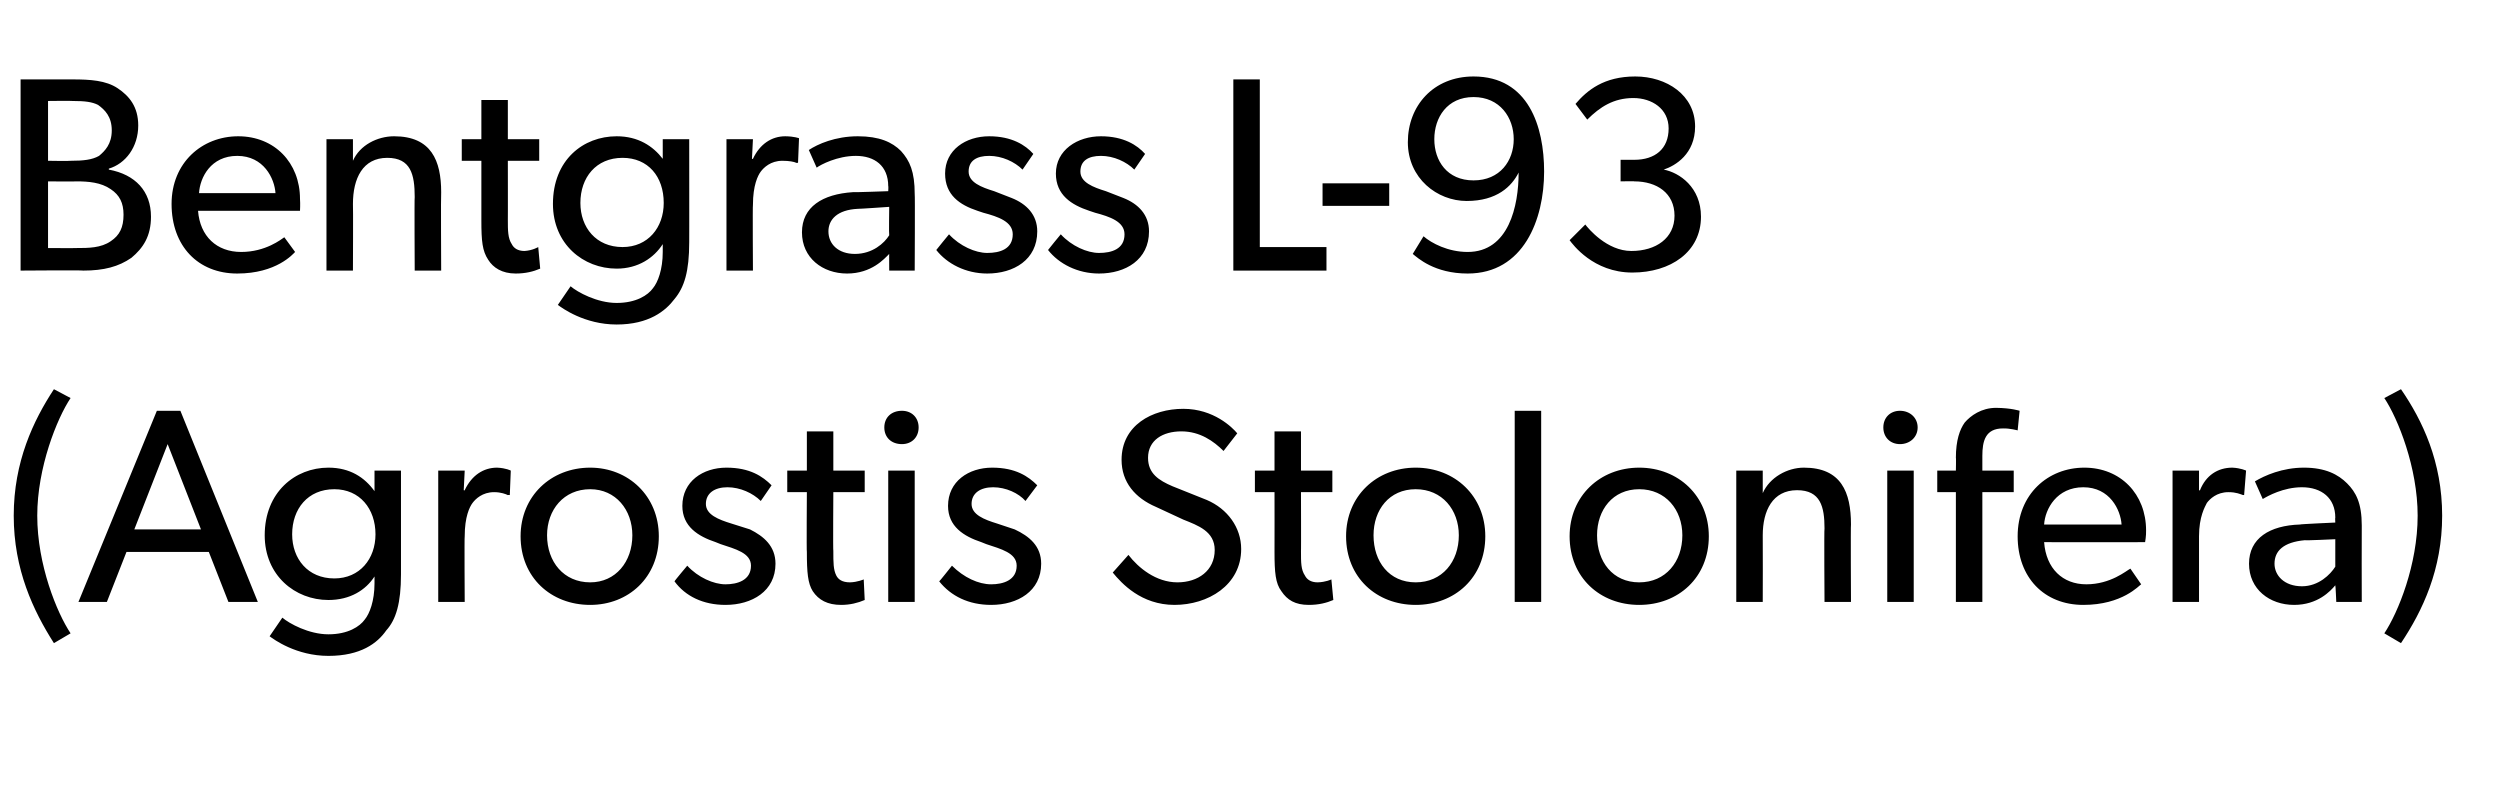 <?xml version="1.0" standalone="no"?><!DOCTYPE svg PUBLIC "-//W3C//DTD SVG 1.1//EN" "http://www.w3.org/Graphics/SVG/1.1/DTD/svg11.dtd"><svg xmlns="http://www.w3.org/2000/svg" version="1.1" width="255px" height="81.6px" viewBox="0 -5 255 81.6" style="top:-5px">  <desc>Bentgrass L 93 (Agrostis Stolonifera)</desc>  <defs/>  <g id="Polygon82798">    <path d="M 1.4 47.6 C 1.4 42.1 3.4 37.9 5.5 34.7 C 5.5 34.7 7.2 35.6 7.2 35.6 C 5.8 37.7 3.8 42.7 3.8 47.6 C 3.8 52.6 5.8 57.5 7.2 59.6 C 7.2 59.6 5.5 60.6 5.5 60.6 C 3.4 57.3 1.4 53.1 1.4 47.6 Z M 18.4 36.9 L 26.3 56.4 L 23.3 56.4 L 21.3 51.3 L 12.9 51.3 L 10.9 56.4 L 8 56.4 L 16 36.9 L 18.4 36.9 Z M 17.1 40.3 L 13.7 49 L 20.5 49 L 17.1 40.3 Z M 39.4 59.3 C 38.5 60.6 36.8 61.9 33.5 61.9 C 30.2 61.9 27.9 60.2 27.5 59.9 C 27.5 59.9 28.8 58 28.8 58 C 29.5 58.6 31.5 59.7 33.5 59.7 C 35.5 59.7 36.7 58.9 37.2 58.2 C 37.7 57.6 38.2 56.3 38.2 54.5 C 38.2 54.5 38.2 53.8 38.2 53.8 C 37.3 55.2 35.7 56.2 33.5 56.2 C 30.1 56.2 27 53.7 27 49.6 C 27 45.2 30.1 42.7 33.5 42.7 C 35.7 42.7 37.2 43.7 38.2 45.1 C 38.17 45.08 38.2 45.1 38.2 45.1 L 38.2 43 L 40.9 43 C 40.9 43 40.9 53.56 40.9 53.6 C 40.9 56.5 40.4 58.2 39.4 59.3 Z M 38.3 49.5 C 38.3 46.9 36.7 44.9 34.1 44.9 C 31.4 44.9 29.8 46.9 29.8 49.5 C 29.8 52 31.4 54 34.1 54 C 36.7 54 38.3 52 38.3 49.5 Z M 47.4 43 L 47.3 45 C 47.3 45 47.42 45.05 47.4 45 C 48.1 43.5 49.3 42.7 50.7 42.7 C 51.62 42.74 52.1 43 52.1 43 L 52 45.5 C 52 45.5 51.84 45.47 51.8 45.5 C 51.6 45.4 51.1 45.2 50.4 45.2 C 49.2 45.2 48.5 45.9 48.2 46.3 C 47.9 46.7 47.4 47.7 47.4 49.7 C 47.36 49.7 47.4 56.4 47.4 56.4 L 44.7 56.4 L 44.7 43 L 47.4 43 Z M 60.2 42.7 C 64.1 42.7 67.2 45.6 67.2 49.7 C 67.2 53.9 64.1 56.7 60.2 56.7 C 56.2 56.7 53.1 53.9 53.1 49.7 C 53.1 45.6 56.2 42.7 60.2 42.7 Z M 64.5 49.6 C 64.5 47 62.8 44.9 60.2 44.9 C 57.5 44.9 55.8 47 55.8 49.6 C 55.8 52.3 57.5 54.4 60.2 54.4 C 62.8 54.4 64.5 52.3 64.5 49.6 Z M 70.1 52.7 C 71.2 53.9 72.8 54.6 74 54.6 C 75.2 54.6 76.6 54.2 76.6 52.7 C 76.6 51.4 75 51 73.5 50.5 C 73.5 50.5 73 50.3 73 50.3 C 71.2 49.7 69.6 48.7 69.6 46.6 C 69.6 44.1 71.7 42.7 74.1 42.7 C 76.5 42.7 77.8 43.6 78.7 44.5 C 78.7 44.5 77.6 46.1 77.6 46.1 C 76.8 45.3 75.5 44.7 74.2 44.7 C 72.9 44.7 72 45.3 72 46.4 C 72 47.5 73.3 48 74.6 48.4 C 74.6 48.4 76.5 49 76.5 49 C 77.9 49.7 79.1 50.7 79.1 52.5 C 79.1 55.3 76.7 56.7 74 56.7 C 71.7 56.7 69.9 55.8 68.8 54.3 C 68.76 54.29 70.1 52.7 70.1 52.7 C 70.1 52.7 70.05 52.72 70.1 52.7 Z M 88.2 56.2 C 87.5 56.5 86.7 56.7 85.8 56.7 C 84.4 56.7 83.5 56.2 82.9 55.3 C 82.4 54.5 82.3 53.4 82.3 51.3 C 82.26 51.31 82.3 45.2 82.3 45.2 L 80.3 45.2 L 80.3 43 L 82.3 43 L 82.3 39 L 85 39 L 85 43 L 88.2 43 L 88.2 45.2 L 85 45.2 C 85 45.2 84.96 51.25 85 51.2 C 85 52.4 85 53.1 85.3 53.7 C 85.5 54.1 85.9 54.4 86.7 54.4 C 87.47 54.38 88.1 54.1 88.1 54.1 L 88.2 56.2 C 88.2 56.2 88.23 56.24 88.2 56.2 Z M 92 36.9 C 93 36.9 93.7 37.6 93.7 38.6 C 93.7 39.6 93 40.3 92 40.3 C 90.9 40.3 90.2 39.6 90.2 38.6 C 90.2 37.6 90.9 36.9 92 36.9 Z M 93.3 43 L 93.3 56.4 L 90.6 56.4 L 90.6 43 L 93.3 43 Z M 97.1 52.7 C 98.3 53.9 99.8 54.6 101.1 54.6 C 102.3 54.6 103.7 54.2 103.7 52.7 C 103.7 51.4 102.1 51 100.6 50.5 C 100.6 50.5 100.1 50.3 100.1 50.3 C 98.3 49.7 96.7 48.7 96.7 46.6 C 96.7 44.1 98.8 42.7 101.2 42.7 C 103.6 42.7 104.9 43.6 105.8 44.5 C 105.8 44.5 104.6 46.1 104.6 46.1 C 103.9 45.3 102.6 44.7 101.3 44.7 C 100 44.7 99.1 45.3 99.1 46.4 C 99.1 47.5 100.4 48 101.7 48.4 C 101.7 48.4 103.5 49 103.5 49 C 105 49.7 106.2 50.7 106.2 52.5 C 106.2 55.3 103.8 56.7 101.1 56.7 C 98.8 56.7 97 55.8 95.8 54.3 C 95.84 54.29 97.1 52.7 97.1 52.7 C 97.1 52.7 97.14 52.72 97.1 52.7 Z M 120.1 54.4 C 122.2 54.4 123.9 53.2 123.9 51.1 C 123.9 49.2 122.2 48.6 120.7 48 C 120.7 48 117.9 46.7 117.9 46.7 C 115.8 45.8 114.4 44.2 114.4 41.9 C 114.4 38.4 117.5 36.7 120.7 36.7 C 123.8 36.7 125.7 38.6 126.2 39.2 C 126.2 39.2 124.8 41 124.8 41 C 123.8 40 122.4 39 120.5 39 C 118.6 39 117.1 39.9 117.1 41.7 C 117.1 43.3 118.2 44 119.6 44.6 C 119.6 44.6 123.1 46 123.1 46 C 125.2 46.9 126.6 48.8 126.6 51 C 126.6 54.7 123.2 56.7 119.8 56.7 C 116.4 56.7 114.4 54.5 113.5 53.4 C 113.5 53.4 115.1 51.6 115.1 51.6 C 116.1 52.9 117.9 54.4 120.1 54.4 Z M 136 56.2 C 135.3 56.5 134.5 56.7 133.5 56.7 C 132.1 56.7 131.3 56.2 130.7 55.3 C 130.1 54.5 130 53.4 130 51.3 C 130.01 51.31 130 45.2 130 45.2 L 128 45.2 L 128 43 L 130 43 L 130 39 L 132.7 39 L 132.7 43 L 135.9 43 L 135.9 45.2 L 132.7 45.2 C 132.7 45.2 132.72 51.25 132.7 51.2 C 132.7 52.4 132.7 53.1 133.1 53.7 C 133.3 54.1 133.7 54.4 134.4 54.4 C 135.23 54.38 135.8 54.1 135.8 54.1 L 136 56.2 C 136 56.2 135.99 56.24 136 56.2 Z M 144.4 42.7 C 148.4 42.7 151.5 45.6 151.5 49.7 C 151.5 53.9 148.4 56.7 144.4 56.7 C 140.4 56.7 137.3 53.9 137.3 49.7 C 137.3 45.6 140.4 42.7 144.4 42.7 Z M 148.8 49.6 C 148.8 47 147.1 44.9 144.4 44.9 C 141.7 44.9 140.1 47 140.1 49.6 C 140.1 52.3 141.7 54.4 144.4 54.4 C 147.1 54.4 148.8 52.3 148.8 49.6 Z M 157.2 36.9 L 157.2 56.4 L 154.5 56.4 L 154.5 36.9 L 157.2 36.9 Z M 167.2 42.7 C 171.2 42.7 174.3 45.6 174.3 49.7 C 174.3 53.9 171.2 56.7 167.2 56.7 C 163.2 56.7 160.1 53.9 160.1 49.7 C 160.1 45.6 163.2 42.7 167.2 42.7 Z M 171.6 49.6 C 171.6 47 169.9 44.9 167.2 44.9 C 164.5 44.9 162.9 47 162.9 49.6 C 162.9 52.3 164.5 54.4 167.2 54.4 C 169.9 54.4 171.6 52.3 171.6 49.6 Z M 179.8 43 C 179.8 43 179.8 45.26 179.8 45.3 C 180.5 43.7 182.3 42.7 184 42.7 C 187.8 42.7 188.8 45.2 188.8 48.5 C 188.76 48.46 188.8 56.4 188.8 56.4 L 186.1 56.4 C 186.1 56.4 186.05 48.91 186.1 48.9 C 186.1 46.7 185.7 45 183.3 45 C 180.8 45 179.8 47.1 179.8 49.6 C 179.82 49.64 179.8 56.4 179.8 56.4 L 177.1 56.4 L 177.1 43 L 179.8 43 Z M 193.8 36.9 C 194.8 36.9 195.6 37.6 195.6 38.6 C 195.6 39.6 194.8 40.3 193.8 40.3 C 192.8 40.3 192.1 39.6 192.1 38.6 C 192.1 37.6 192.8 36.9 193.8 36.9 Z M 195.2 43 L 195.2 56.4 L 192.5 56.4 L 192.5 43 L 195.2 43 Z M 197.6 45.2 L 197.6 43 L 199.5 43 C 199.5 43 199.53 41.66 199.5 41.7 C 199.5 39.9 199.9 38.8 200.4 38.1 C 201 37.4 202.1 36.6 203.6 36.6 C 205.19 36.62 206 36.9 206 36.9 L 205.8 38.9 C 205.8 38.9 205.02 38.68 204.3 38.7 C 202.5 38.7 202.2 40 202.2 41.5 C 202.2 41.52 202.2 43 202.2 43 L 205.4 43 L 205.4 45.2 L 202.2 45.2 L 202.2 56.4 L 199.5 56.4 L 199.5 45.2 L 197.6 45.2 Z M 212.5 56.7 C 208.5 56.7 205.8 53.9 205.8 49.7 C 205.8 45.4 208.9 42.7 212.6 42.7 C 216.3 42.7 218.9 45.4 218.9 49.1 C 218.92 49.64 218.8 50.3 218.8 50.3 C 218.8 50.3 208.52 50.32 208.5 50.3 C 208.7 53 210.4 54.6 212.8 54.6 C 215.3 54.6 216.9 53.2 217.3 53 C 217.3 53 218.4 54.6 218.4 54.6 C 218.2 54.7 216.5 56.7 212.5 56.7 Z M 212.5 44.7 C 209.8 44.7 208.6 46.9 208.5 48.5 C 208.5 48.5 216.4 48.5 216.4 48.5 C 216.3 47 215.2 44.7 212.5 44.7 Z M 224.3 43 L 224.3 45 C 224.3 45 224.36 45.05 224.4 45 C 225 43.5 226.2 42.7 227.7 42.7 C 228.56 42.74 229.1 43 229.1 43 L 228.9 45.5 C 228.9 45.5 228.79 45.47 228.8 45.5 C 228.5 45.4 228.1 45.2 227.3 45.2 C 226.1 45.2 225.4 45.9 225.1 46.3 C 224.9 46.7 224.3 47.7 224.3 49.7 C 224.31 49.7 224.3 56.4 224.3 56.4 L 221.6 56.4 L 221.6 43 L 224.3 43 Z M 234 56.7 C 231.5 56.7 229.4 55.1 229.4 52.5 C 229.4 49.9 231.5 48.6 234.6 48.5 C 234.59 48.46 238.2 48.3 238.2 48.3 C 238.2 48.3 238.17 47.78 238.2 47.8 C 238.2 45.8 236.8 44.7 234.8 44.7 C 232.9 44.7 231.3 45.6 230.8 45.9 C 230.8 45.9 230 44.1 230 44.1 C 231 43.5 232.8 42.7 235 42.7 C 237.2 42.7 238.5 43.4 239.4 44.3 C 240.3 45.2 240.9 46.3 240.9 48.6 C 240.88 48.6 240.9 56.4 240.9 56.4 L 238.3 56.4 C 238.3 56.4 238.23 54.69 238.2 54.7 C 237.7 55.3 236.4 56.7 234 56.7 Z M 232 52.5 C 232 53.7 233 54.8 234.8 54.8 C 236.5 54.8 237.7 53.6 238.2 52.8 C 238.2 52.83 238.2 50 238.2 50 C 238.2 50 235.07 50.15 235.1 50.1 C 232.9 50.3 232 51.2 232 52.5 Z M 246.6 47.6 C 246.6 42.7 244.6 37.7 243.2 35.6 C 243.2 35.6 244.9 34.7 244.9 34.7 C 247.1 37.9 249.1 42.1 249.1 47.6 C 249.1 53.1 247.1 57.3 244.9 60.6 C 244.9 60.6 243.2 59.6 243.2 59.6 C 244.6 57.5 246.6 52.6 246.6 47.6 Z " stroke="none" fill="#000"/>  </g>  <g id="Polygon82797">    <path d="M 12 4 C 13.2 4.8 14.1 5.9 14.1 7.8 C 14.1 10 12.8 11.7 11.1 12.2 C 11.1 12.2 11.1 12.3 11.1 12.3 C 13.8 12.8 15.4 14.5 15.4 17.1 C 15.4 19.1 14.6 20.3 13.4 21.3 C 12.1 22.2 10.6 22.6 8.5 22.6 C 8.46 22.55 2.1 22.6 2.1 22.6 L 2.1 3.1 C 2.1 3.1 7.39 3.1 7.4 3.1 C 9.2 3.1 10.8 3.2 12 4 Z M 10.1 10.9 C 10.7 10.4 11.4 9.7 11.4 8.3 C 11.4 6.9 10.7 6.2 10 5.7 C 9.4 5.4 8.7 5.3 7.4 5.3 C 7.39 5.27 4.9 5.3 4.9 5.3 L 4.9 11.4 C 4.9 11.4 7.16 11.44 7.2 11.4 C 8.5 11.4 9.4 11.3 10.1 10.9 Z M 11.3 19.6 C 12.2 19 12.6 18.2 12.6 16.9 C 12.6 15.7 12.2 14.9 11.3 14.3 C 10.3 13.6 9 13.5 7.8 13.5 C 7.81 13.53 4.9 13.5 4.9 13.5 L 4.9 20.3 C 4.9 20.3 7.81 20.32 7.8 20.3 C 9 20.3 10.3 20.3 11.3 19.6 Z M 24.2 22.9 C 20.2 22.9 17.5 20.1 17.5 15.8 C 17.5 11.6 20.6 8.9 24.3 8.9 C 28 8.9 30.6 11.6 30.6 15.3 C 30.64 15.81 30.6 16.5 30.6 16.5 C 30.6 16.5 20.24 16.49 20.2 16.5 C 20.4 19.1 22.1 20.7 24.6 20.7 C 27.1 20.7 28.7 19.4 29 19.2 C 29 19.2 30.1 20.7 30.1 20.7 C 29.9 20.9 28.2 22.9 24.2 22.9 Z M 24.2 10.9 C 21.5 10.9 20.4 13.1 20.3 14.7 C 20.3 14.7 28.1 14.7 28.1 14.7 C 28 13.2 26.9 10.9 24.2 10.9 Z M 36 9.2 C 36 9.2 36 11.43 36 11.4 C 36.7 9.8 38.5 8.9 40.2 8.9 C 44 8.9 45 11.4 45 14.6 C 44.96 14.63 45 22.6 45 22.6 L 42.3 22.6 C 42.3 22.6 42.26 15.08 42.3 15.1 C 42.3 12.8 41.9 11.1 39.5 11.1 C 37 11.1 36 13.2 36 15.8 C 36.03 15.81 36 22.6 36 22.6 L 33.3 22.6 L 33.3 9.2 L 36 9.2 Z M 55.1 22.4 C 54.4 22.7 53.6 22.9 52.6 22.9 C 51.2 22.9 50.3 22.3 49.8 21.5 C 49.2 20.6 49.1 19.6 49.1 17.5 C 49.11 17.48 49.1 11.4 49.1 11.4 L 47.1 11.4 L 47.1 9.2 L 49.1 9.2 L 49.1 5.2 L 51.8 5.2 L 51.8 9.2 L 55 9.2 L 55 11.4 L 51.8 11.4 C 51.8 11.4 51.81 17.42 51.8 17.4 C 51.8 18.5 51.8 19.3 52.2 19.9 C 52.4 20.3 52.8 20.6 53.5 20.6 C 54.32 20.55 54.9 20.2 54.9 20.2 L 55.1 22.4 C 55.1 22.4 55.08 22.41 55.1 22.4 Z M 68.8 25.5 C 67.9 26.7 66.2 28.1 62.9 28.1 C 59.6 28.1 57.3 26.4 56.9 26.1 C 56.9 26.1 58.2 24.2 58.2 24.2 C 58.9 24.8 60.9 25.9 62.9 25.9 C 64.9 25.9 66.1 25.1 66.6 24.4 C 67.1 23.8 67.6 22.5 67.6 20.7 C 67.6 20.7 67.6 19.9 67.6 19.9 C 66.7 21.3 65.1 22.4 62.9 22.4 C 59.5 22.4 56.4 19.9 56.4 15.8 C 56.4 11.3 59.5 8.9 62.9 8.9 C 65.1 8.9 66.6 9.9 67.6 11.2 C 67.57 11.25 67.6 11.2 67.6 11.2 L 67.6 9.2 L 70.3 9.2 C 70.3 9.2 70.31 19.73 70.3 19.7 C 70.3 22.7 69.8 24.3 68.8 25.5 Z M 67.7 15.7 C 67.7 13 66.1 11.1 63.5 11.1 C 60.8 11.1 59.2 13.1 59.2 15.7 C 59.2 18.2 60.8 20.2 63.5 20.2 C 66.1 20.2 67.7 18.2 67.7 15.7 Z M 76.8 9.2 L 76.7 11.2 C 76.7 11.2 76.82 11.22 76.8 11.2 C 77.5 9.7 78.7 8.9 80.1 8.9 C 81.02 8.91 81.5 9.1 81.5 9.1 L 81.4 11.6 C 81.4 11.6 81.24 11.64 81.2 11.6 C 81 11.5 80.5 11.4 79.8 11.4 C 78.6 11.4 77.9 12.1 77.6 12.5 C 77.3 12.9 76.8 13.9 76.8 15.9 C 76.76 15.87 76.8 22.6 76.8 22.6 L 74.1 22.6 L 74.1 9.2 L 76.8 9.2 Z M 86.4 22.9 C 83.9 22.9 81.8 21.3 81.8 18.7 C 81.8 16.1 83.9 14.8 87 14.6 C 87.05 14.63 90.6 14.5 90.6 14.5 C 90.6 14.5 90.63 13.95 90.6 14 C 90.6 11.9 89.2 10.9 87.3 10.9 C 85.4 10.9 83.7 11.8 83.3 12.1 C 83.3 12.1 82.5 10.3 82.5 10.3 C 83.4 9.7 85.2 8.9 87.5 8.9 C 89.7 8.9 91 9.5 91.9 10.4 C 92.8 11.4 93.3 12.5 93.3 14.8 C 93.34 14.77 93.3 22.6 93.3 22.6 L 90.7 22.6 C 90.7 22.6 90.69 20.86 90.7 20.9 C 90.2 21.4 88.9 22.9 86.4 22.9 Z M 84.5 18.6 C 84.5 19.9 85.5 20.9 87.2 20.9 C 89 20.9 90.2 19.8 90.7 19 C 90.66 19 90.7 16.1 90.7 16.1 C 90.7 16.1 87.53 16.32 87.5 16.3 C 85.4 16.4 84.5 17.4 84.5 18.6 Z M 96.8 18.9 C 97.9 20.1 99.5 20.8 100.7 20.8 C 102 20.8 103.3 20.4 103.3 18.9 C 103.3 17.6 101.8 17.1 100.3 16.7 C 100.3 16.7 99.7 16.5 99.7 16.5 C 97.9 15.9 96.4 14.9 96.4 12.7 C 96.4 10.3 98.5 8.9 100.9 8.9 C 103.2 8.9 104.6 9.8 105.4 10.7 C 105.4 10.7 104.3 12.3 104.3 12.3 C 103.5 11.5 102.2 10.9 100.9 10.9 C 99.6 10.9 98.8 11.4 98.8 12.5 C 98.8 13.6 100.1 14.1 101.4 14.5 C 101.4 14.5 103.2 15.2 103.2 15.2 C 104.7 15.8 105.8 16.9 105.8 18.6 C 105.8 21.5 103.4 22.9 100.7 22.9 C 98.5 22.9 96.6 21.9 95.5 20.5 C 95.51 20.47 96.8 18.9 96.8 18.9 C 96.8 18.9 96.8 18.89 96.8 18.9 Z M 108.2 18.9 C 109.3 20.1 110.9 20.8 112.1 20.8 C 113.4 20.8 114.7 20.4 114.7 18.9 C 114.7 17.6 113.2 17.1 111.7 16.7 C 111.7 16.7 111.1 16.5 111.1 16.5 C 109.3 15.9 107.7 14.9 107.7 12.7 C 107.7 10.3 109.9 8.9 112.3 8.9 C 114.6 8.9 116 9.8 116.8 10.7 C 116.8 10.7 115.7 12.3 115.7 12.3 C 114.9 11.5 113.6 10.9 112.3 10.9 C 111 10.9 110.2 11.4 110.2 12.5 C 110.2 13.6 111.5 14.1 112.8 14.5 C 112.8 14.5 114.6 15.2 114.6 15.2 C 116.1 15.8 117.2 16.9 117.2 18.6 C 117.2 21.5 114.8 22.9 112.1 22.9 C 109.9 22.9 108 21.9 106.9 20.5 C 106.9 20.47 108.2 18.9 108.2 18.9 C 108.2 18.9 108.19 18.89 108.2 18.9 Z M 128.5 3.1 L 128.5 20.2 L 135.3 20.2 L 135.3 22.6 L 125.8 22.6 L 125.8 3.1 L 128.5 3.1 Z M 141.7 13.7 L 141.7 16 L 134.9 16 L 134.9 13.7 L 141.7 13.7 Z M 149.7 20.7 C 153.9 20.7 154.9 16 154.9 12.6 C 154.2 14 152.7 15.5 149.6 15.5 C 146.6 15.5 143.6 13.2 143.6 9.5 C 143.6 5.8 146.2 2.8 150.3 2.8 C 155.9 2.8 157.5 7.9 157.5 12.5 C 157.5 17.4 155.4 22.9 149.7 22.9 C 146.3 22.9 144.6 21.3 144.1 20.9 C 144.1 20.9 145.2 19.1 145.2 19.1 C 146 19.8 147.7 20.7 149.7 20.7 Z M 154.4 9.2 C 154.4 7 153 4.9 150.3 4.9 C 147.6 4.9 146.3 7 146.3 9.2 C 146.3 11.4 147.6 13.4 150.3 13.4 C 153 13.4 154.4 11.4 154.4 9.2 Z M 166.4 20.6 C 168.9 20.6 170.8 19.3 170.8 17 C 170.8 14.7 169 13.5 166.7 13.5 C 166.74 13.47 165.3 13.5 165.3 13.5 L 165.3 11.3 C 165.3 11.3 166.74 11.3 166.7 11.3 C 168.8 11.3 170.2 10.2 170.2 8.1 C 170.2 6.1 168.5 5 166.6 5 C 164.6 5 163.2 5.9 161.9 7.2 C 161.9 7.2 160.7 5.6 160.7 5.6 C 161.9 4.2 163.6 2.8 166.8 2.8 C 170 2.8 172.9 4.7 172.9 7.9 C 172.9 10.7 170.9 11.9 169.7 12.3 C 169.7 12.3 169.7 12.3 169.7 12.3 C 171.3 12.6 173.5 14.1 173.5 17.1 C 173.5 20.7 170.4 22.8 166.5 22.8 C 162.5 22.8 160.4 19.9 160.1 19.5 C 160.1 19.5 161.7 17.9 161.7 17.9 C 162 18.3 163.9 20.6 166.4 20.6 Z " stroke="none" fill="#000"/>  </g></svg>